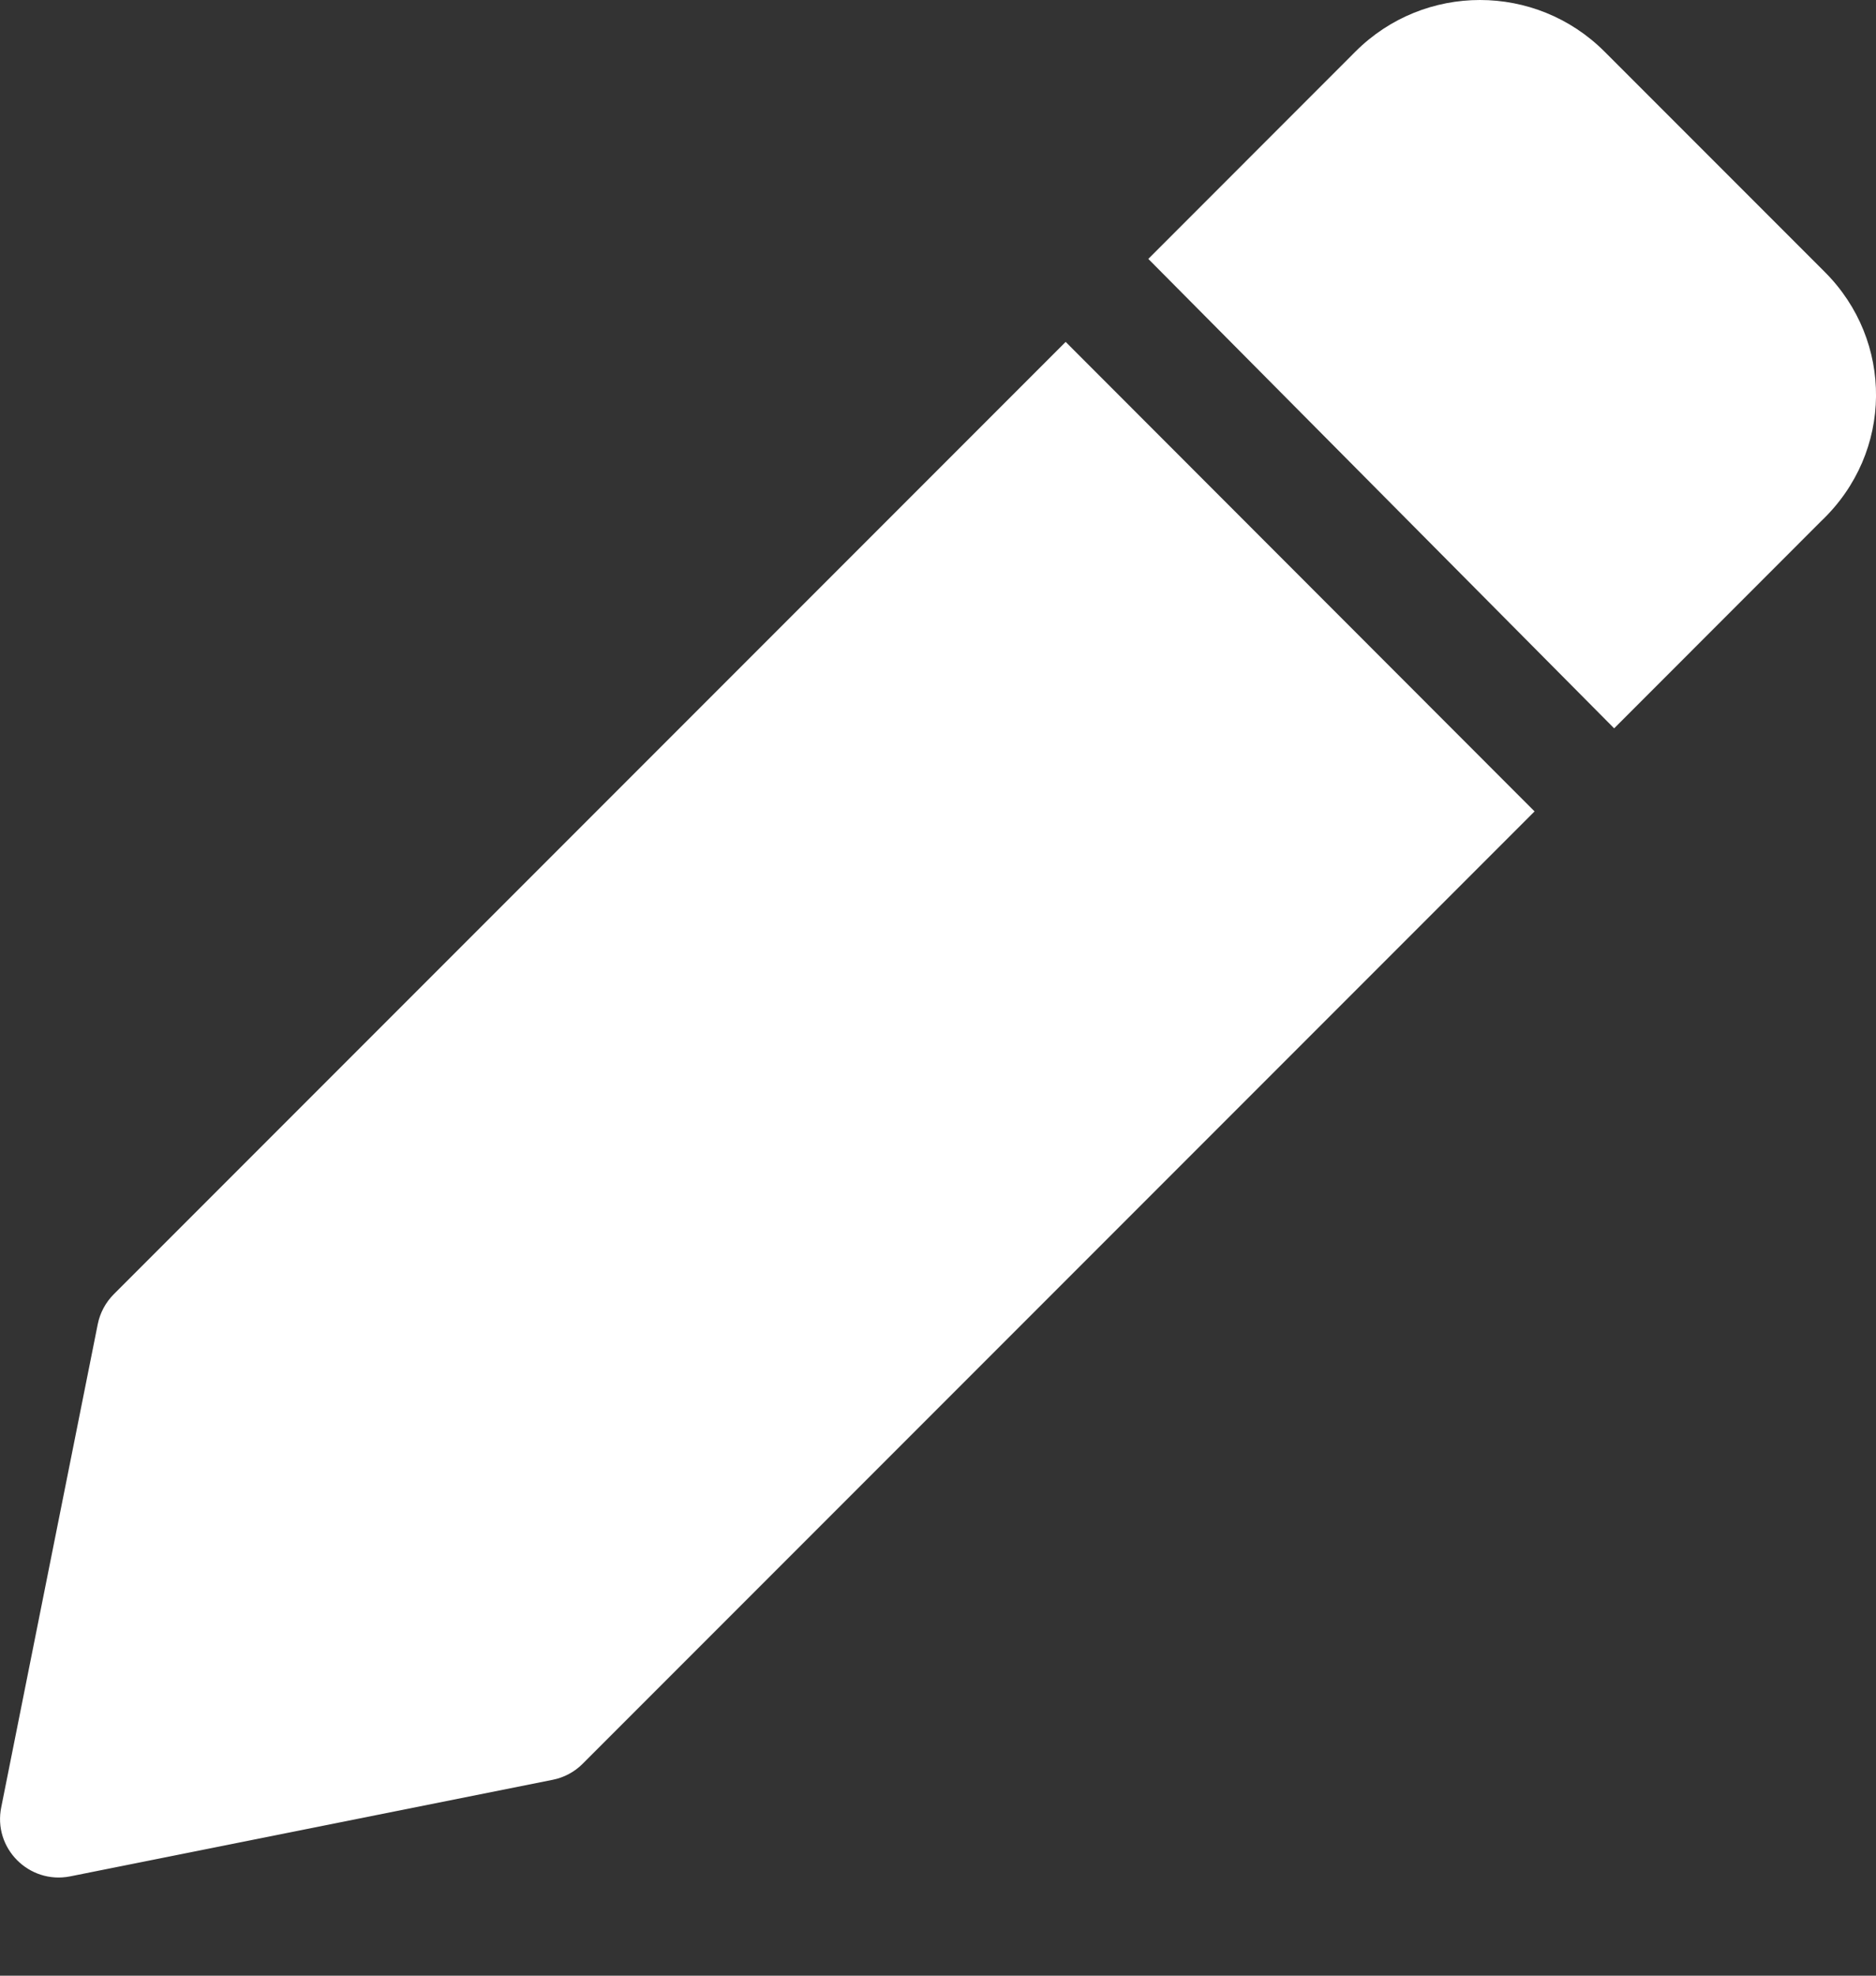 <svg xmlns="http://www.w3.org/2000/svg" width="19" height="20" viewBox="0 0 19 20" fill="none"><rect x="0" y="0" width="19" height="20" fill="#333333" stroke="none"/><path d="M18.481 2.753L16.25 0.522C15.554 -0.174 14.424 -0.174 13.728 0.522L11.63 2.621L16.348 7.373L18.447 5.273C19.179 4.577 19.179 3.449 18.481 2.753ZM10.793 3.461L1.153 13.101C1.07 13.184 1.013 13.29 0.99 13.405L0.013 18.293C-0.073 18.709 0.293 19.076 0.709 18.995L5.598 18.017C5.713 17.994 5.818 17.938 5.901 17.855L15.542 8.214L10.793 3.461Z" fill="white"></path></svg>